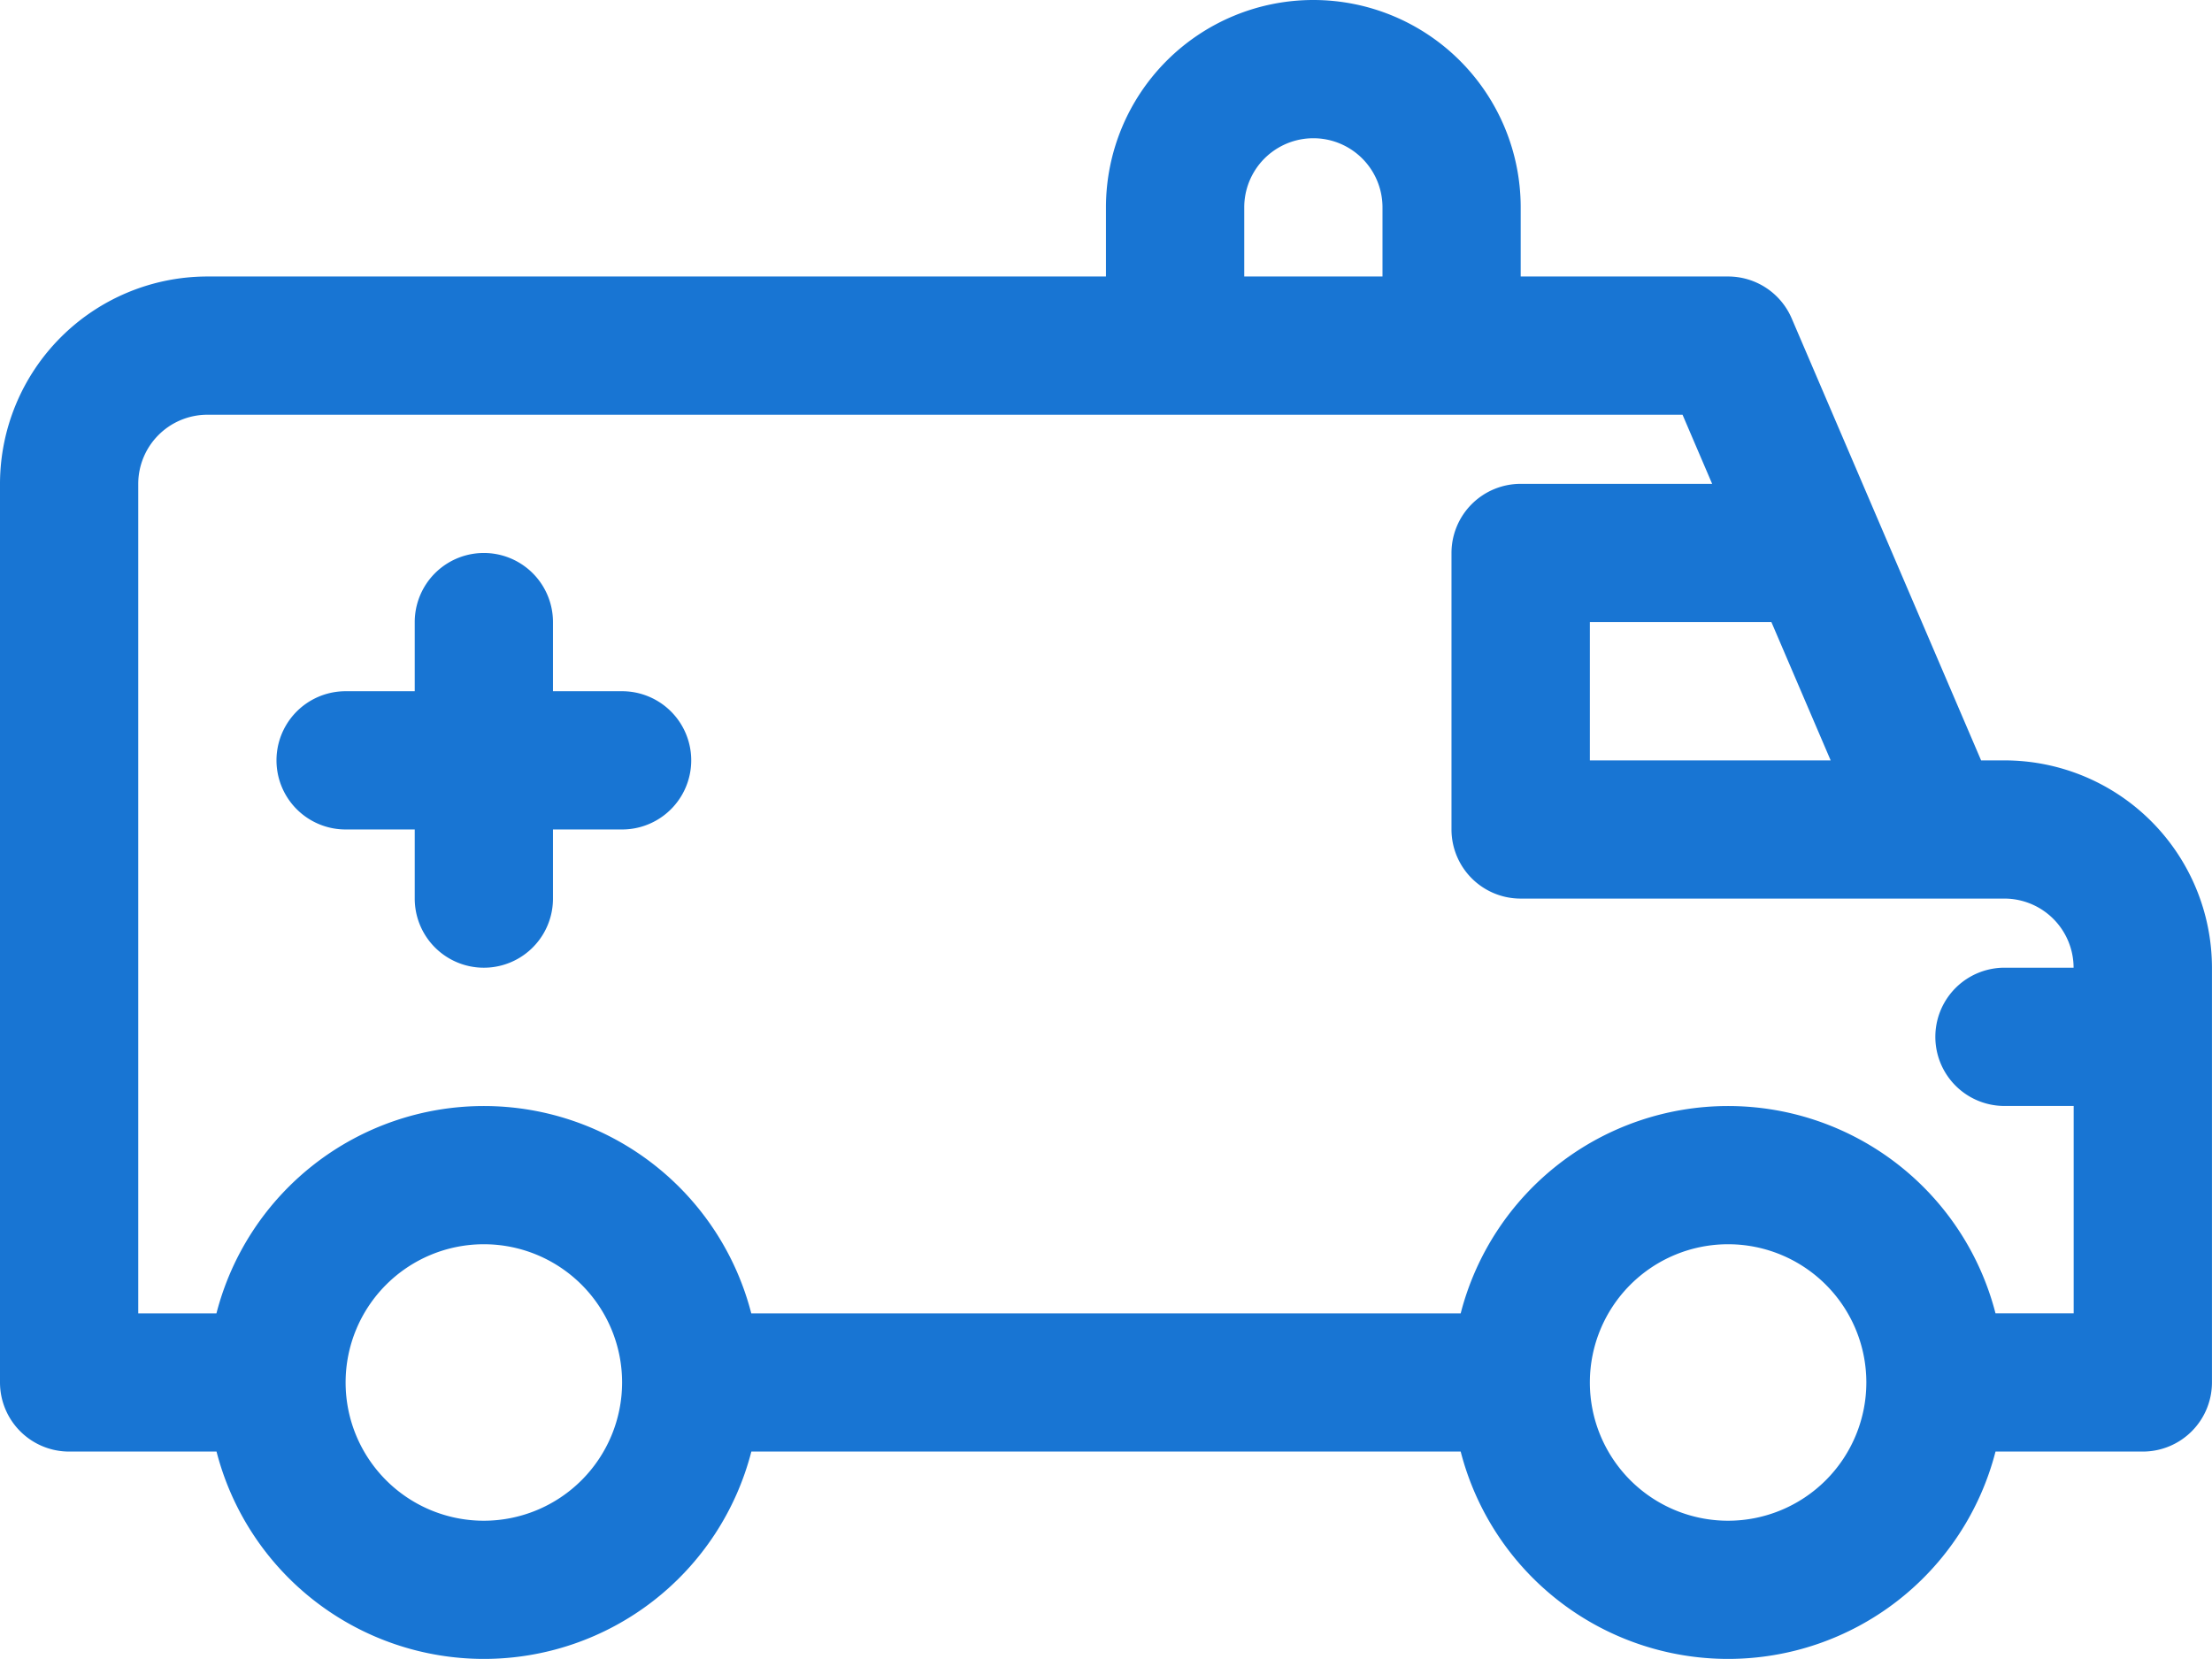 <svg id="_x34_4_Ambulance" xmlns="http://www.w3.org/2000/svg" width="53.122" height="39.841" viewBox="0 0 53.122 39.841">
  <g id="Group_6" data-name="Group 6" transform="translate(0 0)">
    <path id="Path_12" data-name="Path 12" d="M48.142,24.261h-.565L43.028,13.646A1.662,1.662,0,0,0,41.5,12.64h-4.98V10.98a4.98,4.98,0,0,0-9.96,0v1.66H4.98A4.985,4.985,0,0,0,0,17.62V39.2a1.661,1.661,0,0,0,1.66,1.66H5.2a6.631,6.631,0,0,0,12.844,0H35.079a6.631,6.631,0,0,0,12.844,0h3.538a1.661,1.661,0,0,0,1.66-1.66v-9.96A4.985,4.985,0,0,0,48.142,24.261Zm-4.178,0H38.181V20.94h4.36ZM29.881,10.98a1.66,1.66,0,0,1,3.32,0v1.66h-3.32ZM11.62,42.521a3.32,3.32,0,1,1,3.32-3.32A3.323,3.323,0,0,1,11.62,42.521Zm29.881,0a3.32,3.32,0,1,1,3.32-3.32A3.323,3.323,0,0,1,41.5,42.521Zm6.422-4.98a6.631,6.631,0,0,0-12.844,0H18.042a6.631,6.631,0,0,0-12.844,0H3.32V17.62a1.662,1.662,0,0,1,1.66-1.66H40.407l.711,1.66h-4.6a1.661,1.661,0,0,0-1.66,1.66v6.64a1.661,1.661,0,0,0,1.66,1.66h11.62a1.662,1.662,0,0,1,1.66,1.66h-1.66a1.66,1.66,0,1,0,0,3.32H49.8v4.98Z" transform="translate(0 -6)" fill="#1875d3"/>
    <path id="Path_13" data-name="Path 13" d="M16.3,25.32H14.64V23.66a1.66,1.66,0,1,0-3.32,0v1.66H9.66a1.66,1.66,0,1,0,0,3.32h1.66V30.3a1.66,1.66,0,1,0,3.32,0V28.64H16.3a1.66,1.66,0,1,0,0-3.32Z" transform="translate(-1.36 -8.72)" fill="#1875d3"/>
  </g>
</svg>
